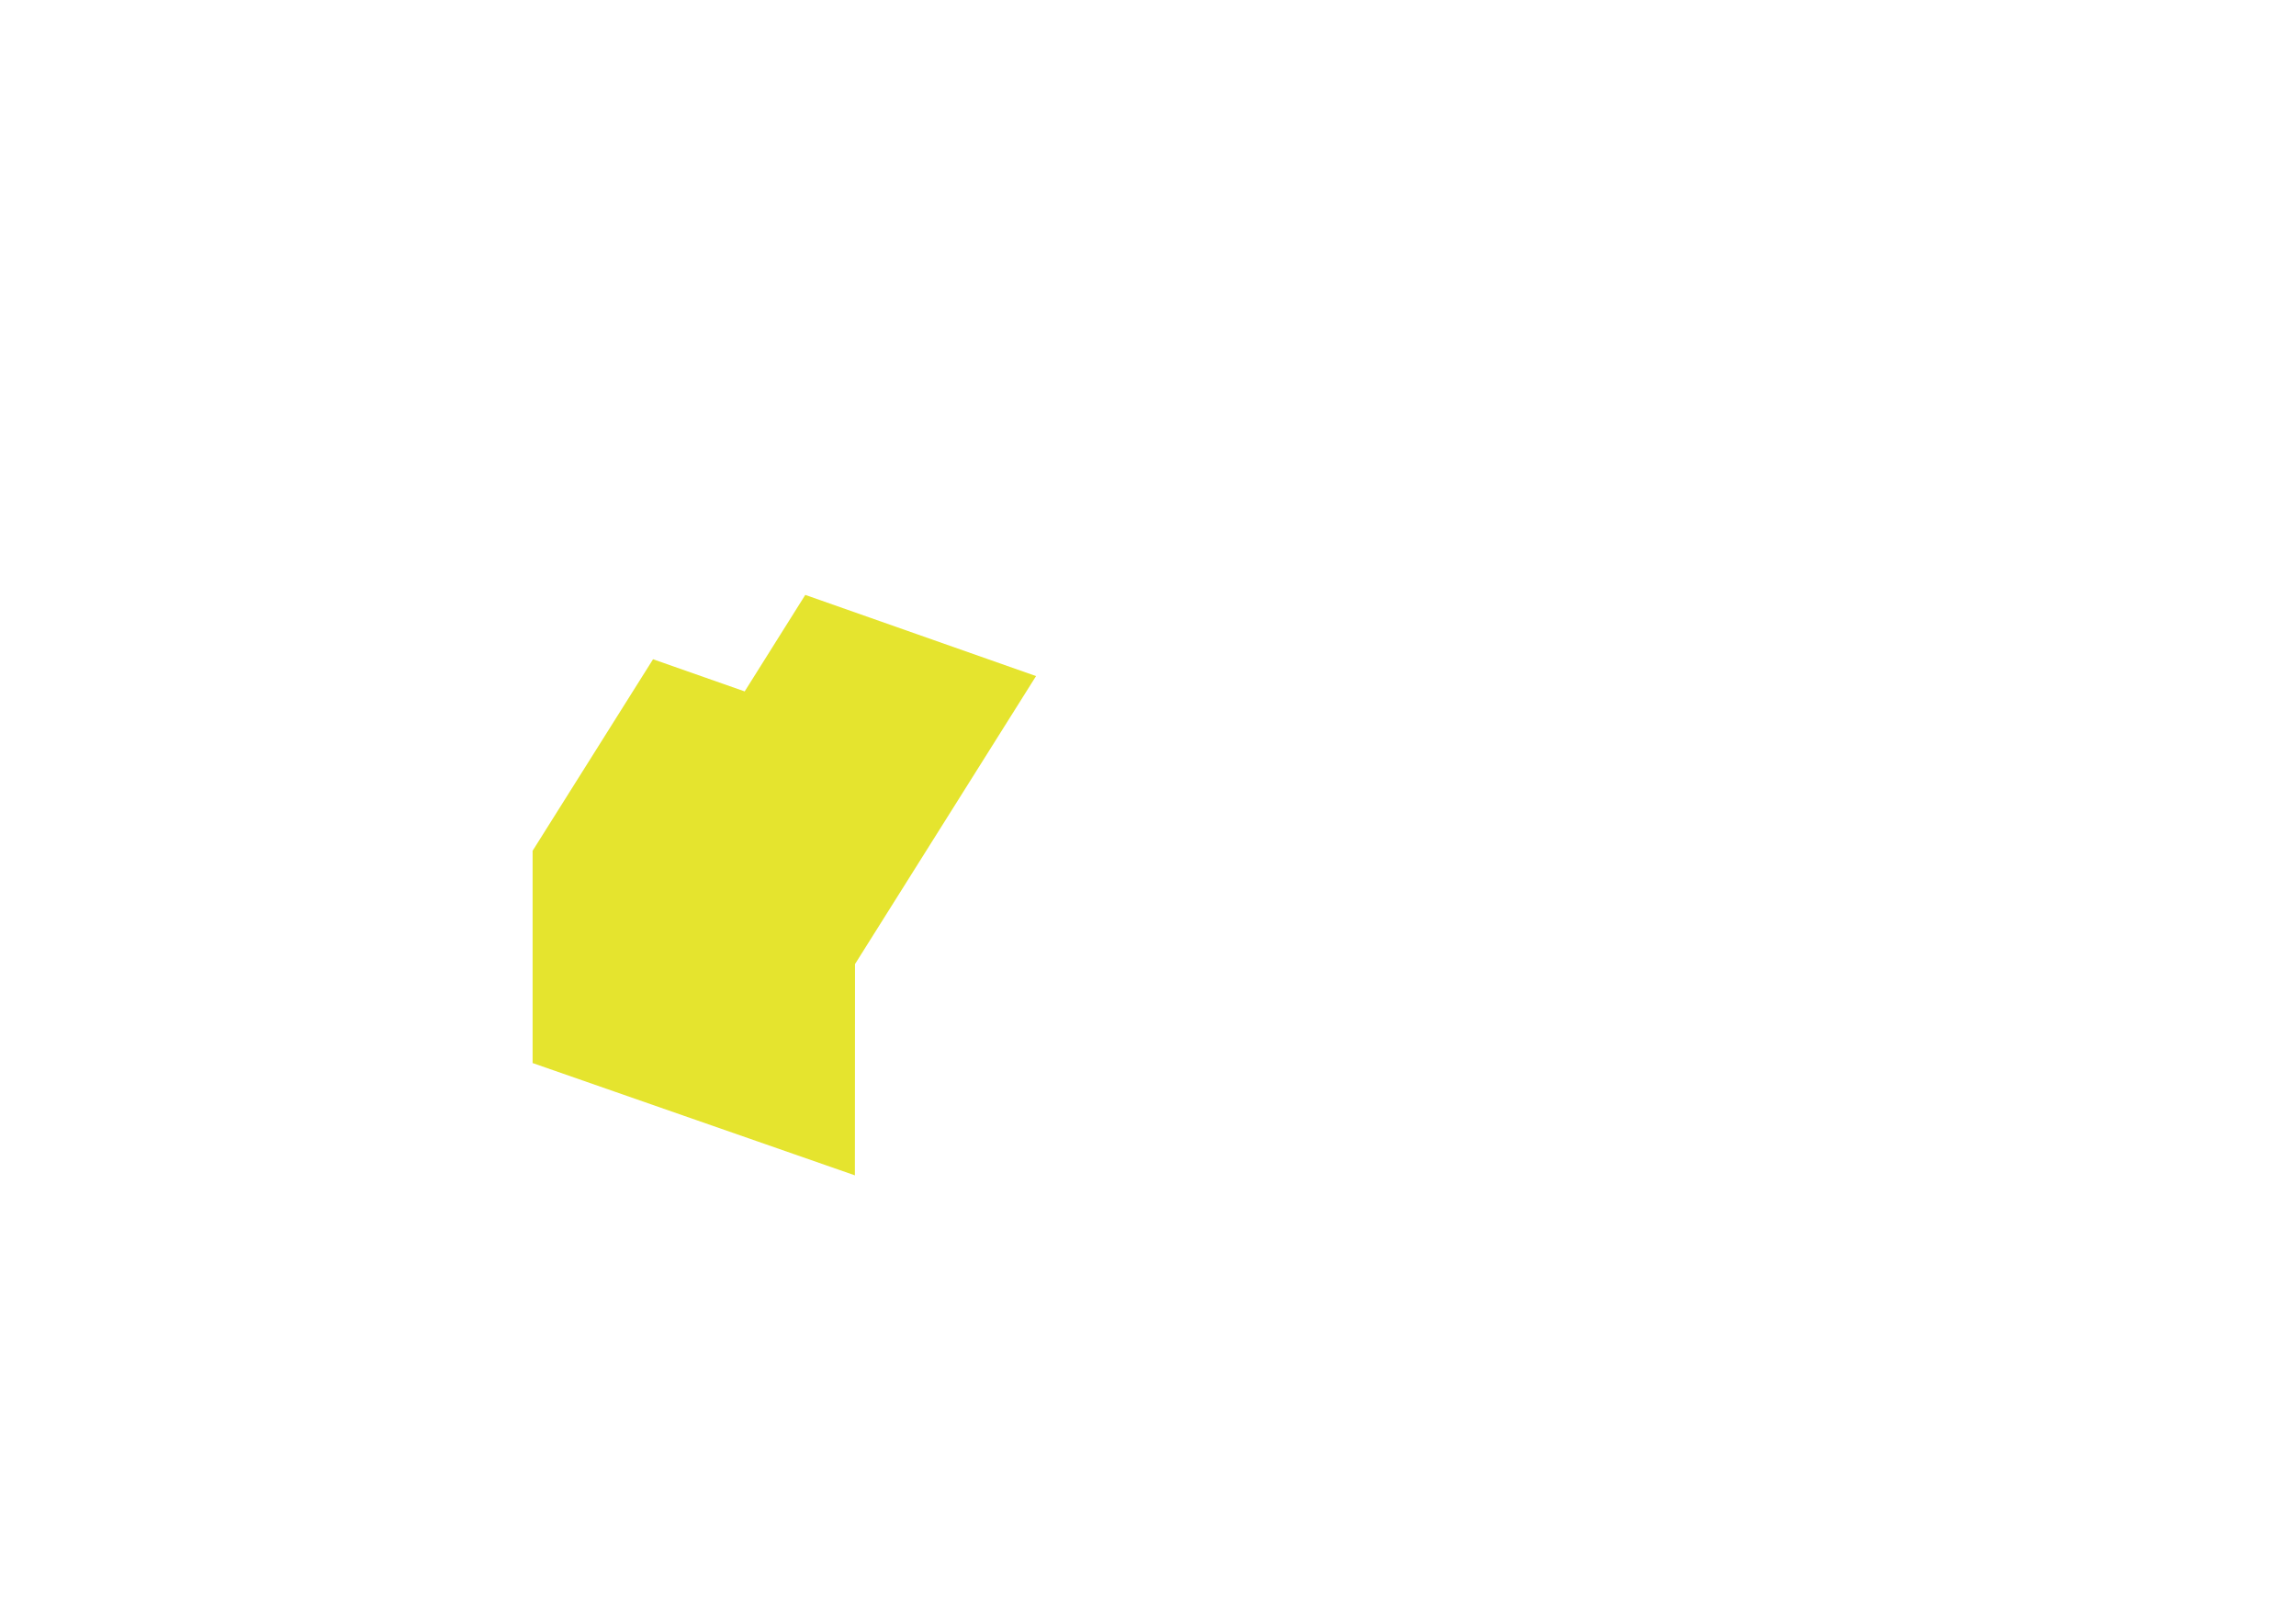 <?xml version="1.0" encoding="UTF-8"?> <!-- Generator: Adobe Illustrator 23.0.3, SVG Export Plug-In . SVG Version: 6.00 Build 0) --> <svg xmlns="http://www.w3.org/2000/svg" xmlns:xlink="http://www.w3.org/1999/xlink" id="выделения" x="0px" y="0px" viewBox="0 0 1190.52 841.92" style="enable-background:new 0 0 1190.52 841.92;" xml:space="preserve"> <style type="text/css"> .st0{display:none;fill:#E5E42E;} .st1{display:none;} .st2{display:inline;fill:#E5E42E;} .st3{fill:#E5E42E;} </style> <polyline id="Входная_группа_3_" class="st0" points="543.22,250.63 599.85,160.83 672.96,186.43 666.18,197.37 693.91,207.38 670.73,244.42 676.26,246.36 650.08,288 543.22,250.63 "></polyline> <polyline id="Входная_группа_2_" class="st0" points="538.52,258.09 373.33,200.4 328.73,270.99 499.97,331.11 515.62,306.19 522.37,308.32 506.96,333.44 585.11,360.78 600.82,335.87 745.88,386.58 774.73,340.87 645.33,295.55 538.52,258.09 "></polyline> <g id="кухня-_гостиная" class="st1"> <polyline id="кухня_-гостиная_4_" class="st2" points="1076.5,446.55 1004.21,561.12 901.62,525.63 832.19,635.98 832.03,745.81 632.75,675.97 632.6,566.08 774.73,340.87 1076.5,446.55 "></polyline> <polyline id="кухня_-гостиная_1_" class="st2" points="984.81,405.39 1071.31,267.89 862.05,194.77 775.56,332.08 984.81,405.39 984.81,405.39 "></polyline> <polyline id="кухня_-гостиная_2_" class="st2" points="1046.49,405.39 1033.88,400.93 1033.88,390.07 1061.69,345.85 1061.61,380.76 "></polyline> <polyline id="кухня_-гостиная_3_" class="st2" points="1039.89,612.12 1039.89,580.51 1088.48,503.32 1088.57,535.13 "></polyline> </g> <g id="спальня_2_" class="st1"> <polyline id="спальня" class="st2" points="321.75,268.66 185.41,220.76 213.14,176.74 230.4,182.75 247.71,155.6 366.55,197.62 "></polyline> <polyline id="спальня_1_" class="st2" points="269.2,548.69 89.13,485.54 89.02,375.71 182.89,226.38 410.57,306.09 382.25,350.89 334.84,334.21 269.25,438.66 "></polyline> </g> <g id="мастер_санузел_2_" class="st1"> <polyline id="мастер_санузел_1_" class="st2" points="536.02,243.04 474.18,221.34 525.57,139.69 587.44,161.61 "></polyline> <polyline id="мастер_санузел" class="st2" points="349.67,182.94 350.84,180.78 258.97,148.42 313.21,62.31 405.33,94.5 406.5,92.37 513.94,130 481.65,181.53 489.05,184.26 464.68,223.09 "></polyline> </g> <polyline id="кабинет" class="st0" points="625.46,563.59 625.46,673.38 450.08,612.01 449.94,502.16 544,352.83 588.8,368.54 603.54,345.07 601.4,344.3 602.37,342.75 735.22,389.27 "></polyline> <polyline id="детская" class="st3" points="443.34,499.81 443.28,609.34 276.17,551.12 276.17,441.07 338.62,341.78 386.13,358.45 417.55,308.42 537.21,350.5 "></polyline> <polyline id="гостевой_санузел" class="st0" points="655.51,289.99 735.52,162.83 828.5,195.55 774.73,280.88 794.73,288.15 768.58,329.56 "></polyline> <polyline id="лоджия_1_" class="st0" points="857.98,642.3 914.8,551.92 1003.63,583.15 1003.82,686.87 968.33,742.92 968.31,683.67 942.34,674.57 943.46,672.46 "></polyline> </svg> 
